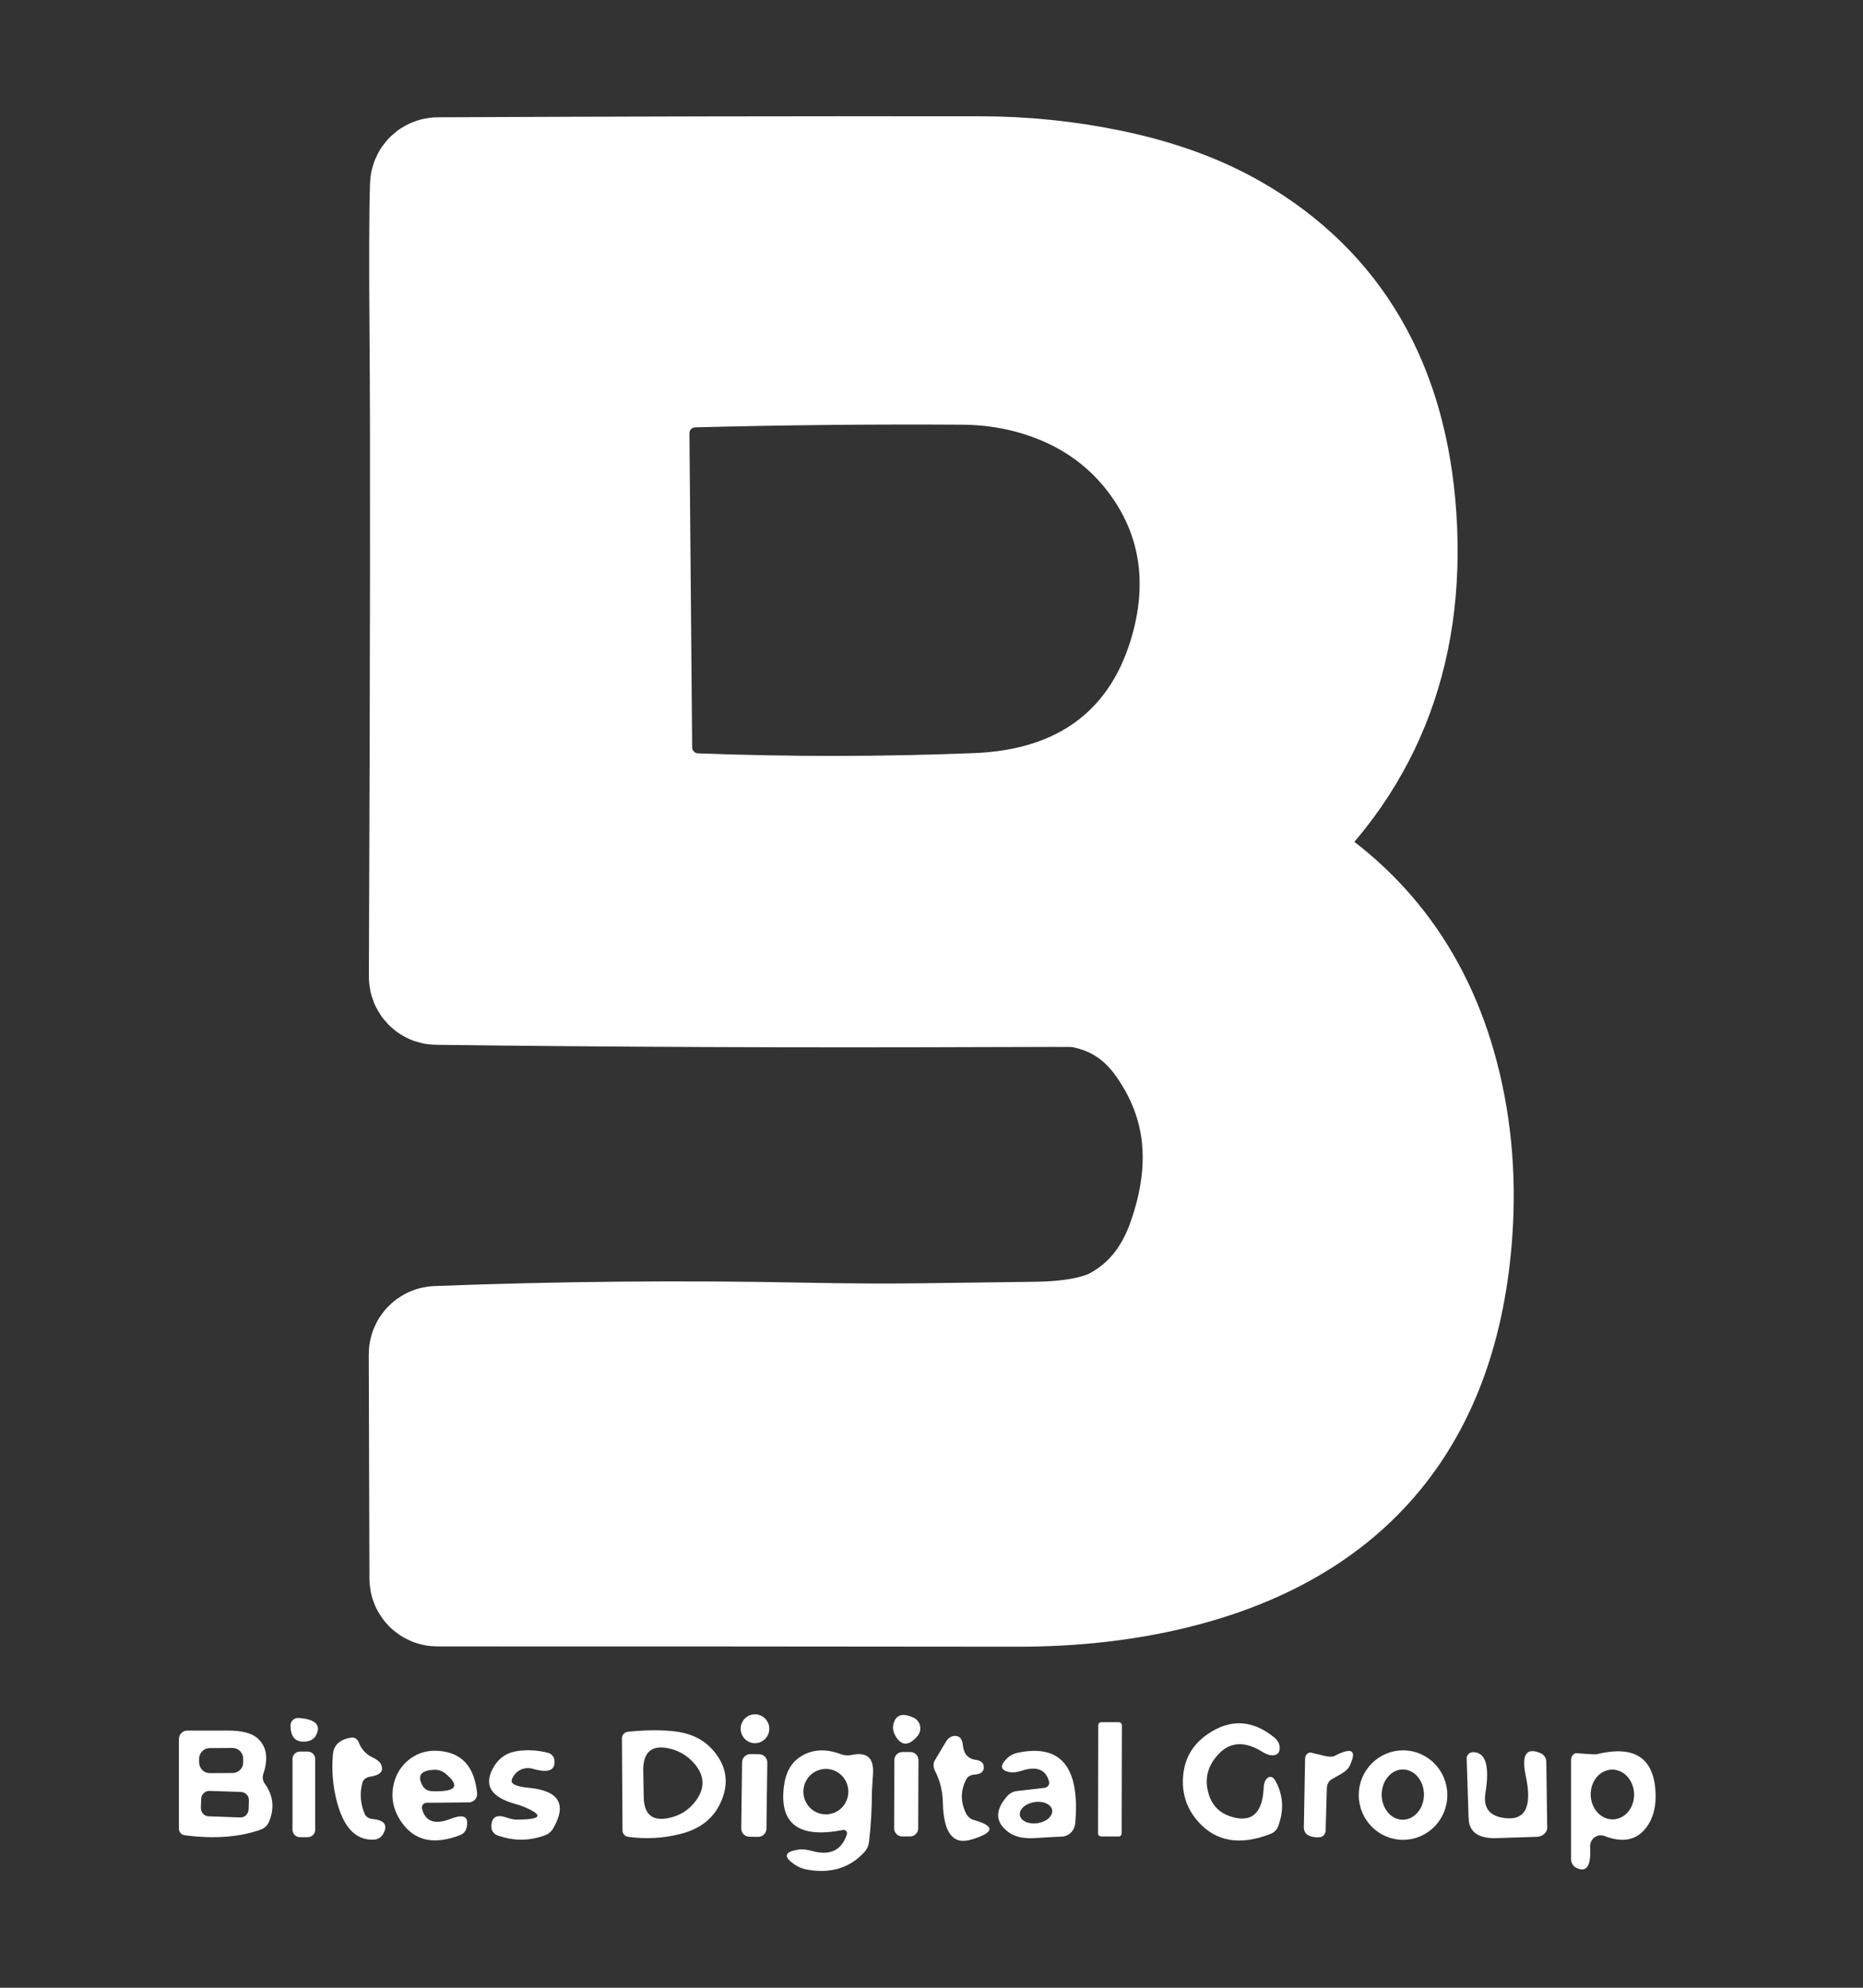 <svg width="30" height="32" viewBox="0 0 30 32" fill="none" xmlns="http://www.w3.org/2000/svg">
<rect x="0" y="0" width="30" height="32" fill="#333333" stroke="none"/>
<path d="M20.282 13.67C21.876 12.306 22.6 10.524 22.454 8.326C22.316 6.241 21.438 4.732 19.82 3.799C19.267 3.48 18.615 3.242 17.862 3.086C17.178 2.943 16.483 2.872 15.777 2.872C12.868 2.869 9.961 2.875 7.053 2.888C7.029 2.888 7.005 2.898 6.987 2.915C6.969 2.932 6.959 2.956 6.958 2.981C6.943 3.425 6.941 4.253 6.951 5.463C6.964 7.017 6.961 10.438 6.94 15.724C6.94 15.749 6.949 15.773 6.966 15.791C6.983 15.809 7.005 15.82 7.029 15.82C9.938 15.856 12.847 15.868 15.757 15.857C16.79 15.853 17.321 15.853 17.35 15.857C17.95 15.946 18.428 16.241 18.784 16.742C19.459 17.694 19.58 18.782 19.148 20.006C18.93 20.626 18.562 21.08 18.044 21.367C17.737 21.538 17.276 21.628 16.66 21.635C16.048 21.642 15.436 21.65 14.824 21.659C14.285 21.666 13.671 21.663 12.984 21.65C11 21.609 9.015 21.627 7.031 21.703C7.006 21.704 6.982 21.715 6.965 21.733C6.948 21.751 6.938 21.776 6.938 21.801L6.949 25.412C6.949 25.424 6.951 25.436 6.956 25.448C6.961 25.459 6.968 25.469 6.976 25.477C6.985 25.486 6.995 25.493 7.007 25.498C7.018 25.502 7.03 25.505 7.042 25.505C10.152 25.505 13.262 25.506 16.372 25.51C17.276 25.511 18.115 25.417 18.887 25.227C21.665 24.544 23.154 22.743 23.356 19.825C23.419 18.901 23.332 18.024 23.094 17.192C22.651 15.651 21.718 14.51 20.294 13.77C20.285 13.765 20.277 13.758 20.272 13.75C20.267 13.742 20.263 13.733 20.262 13.723C20.261 13.713 20.262 13.703 20.266 13.694C20.269 13.685 20.275 13.677 20.282 13.67Z" stroke="white" stroke-width="2"/>
<path d="M20.294 13.77C21.718 14.51 22.652 15.651 23.095 17.192C23.332 18.024 23.42 18.901 23.356 19.825C23.155 22.743 21.665 24.544 18.887 25.227C18.115 25.417 17.277 25.511 16.372 25.51C13.262 25.506 10.152 25.505 7.043 25.505C7.03 25.505 7.018 25.502 7.007 25.498C6.996 25.493 6.985 25.486 6.977 25.477C6.968 25.469 6.961 25.459 6.957 25.448C6.952 25.436 6.949 25.424 6.949 25.412L6.938 21.801C6.938 21.776 6.948 21.751 6.966 21.733C6.983 21.715 7.007 21.704 7.032 21.703C9.016 21.627 11 21.609 12.984 21.65C13.672 21.663 14.285 21.666 14.825 21.659C15.437 21.65 16.049 21.642 16.661 21.635C17.277 21.628 17.738 21.538 18.044 21.367C18.562 21.08 18.93 20.626 19.149 20.006C19.581 18.782 19.459 17.694 18.785 16.742C18.429 16.241 17.951 15.946 17.351 15.857C17.321 15.853 16.79 15.853 15.757 15.857C12.848 15.868 9.938 15.856 7.03 15.82C7.006 15.82 6.983 15.809 6.966 15.791C6.95 15.773 6.94 15.749 6.94 15.724C6.961 10.438 6.965 7.017 6.951 5.463C6.942 4.253 6.944 3.425 6.959 2.981C6.96 2.956 6.97 2.932 6.988 2.915C7.005 2.898 7.029 2.888 7.054 2.888C9.961 2.875 12.869 2.869 15.777 2.872C16.484 2.872 17.179 2.943 17.863 3.086C18.615 3.242 19.268 3.48 19.82 3.799C21.439 4.732 22.317 6.241 22.454 8.326C22.601 10.524 21.877 12.306 20.283 13.67C20.276 13.677 20.27 13.685 20.266 13.694C20.263 13.703 20.262 13.713 20.262 13.723C20.264 13.733 20.267 13.742 20.273 13.75C20.278 13.758 20.285 13.765 20.294 13.77ZM16.815 7.111C16.407 6.932 15.97 6.841 15.503 6.837C14.065 6.828 12.628 6.842 11.191 6.88C11.167 6.881 11.144 6.892 11.127 6.909C11.111 6.927 11.101 6.951 11.102 6.976L11.146 12.033C11.146 12.058 11.156 12.081 11.174 12.099C11.191 12.116 11.215 12.127 11.241 12.128C12.723 12.184 14.204 12.183 15.686 12.124C17.048 12.07 17.898 11.431 18.236 10.209C18.475 9.342 18.344 8.578 17.843 7.918C17.572 7.563 17.229 7.294 16.815 7.111Z" fill="white"/>
<path d="M4.809 27.657C5.079 27.677 5.173 27.769 5.091 27.932C5.078 27.958 5.059 27.98 5.035 27.997C5.01 28.015 4.982 28.026 4.952 28.032C4.772 28.062 4.68 27.979 4.678 27.78C4.677 27.763 4.681 27.747 4.687 27.731C4.694 27.715 4.704 27.701 4.716 27.689C4.728 27.678 4.743 27.669 4.759 27.663C4.775 27.658 4.792 27.655 4.809 27.657Z" fill="white"/>
<path d="M12.157 28.063C12.284 28.063 12.388 27.959 12.388 27.83C12.388 27.702 12.284 27.598 12.157 27.598C12.03 27.598 11.927 27.702 11.927 27.83C11.927 27.959 12.03 28.063 12.157 28.063Z" fill="white"/>
<path d="M14.709 27.651C14.736 27.663 14.76 27.681 14.778 27.705C14.797 27.728 14.81 27.755 14.816 27.784C14.822 27.813 14.821 27.843 14.814 27.872C14.807 27.901 14.793 27.928 14.773 27.95C14.639 28.105 14.525 28.11 14.431 27.965C14.377 27.882 14.366 27.8 14.398 27.719C14.444 27.6 14.548 27.577 14.709 27.651Z" fill="white"/>
<path d="M18.016 27.725L17.734 27.725C17.707 27.725 17.685 27.747 17.685 27.774L17.682 29.515C17.682 29.542 17.704 29.564 17.731 29.564L18.013 29.565C18.04 29.565 18.062 29.543 18.062 29.515L18.066 27.775C18.066 27.748 18.043 27.725 18.016 27.725Z" fill="white"/>
<path d="M19.836 29.249C20.16 29.345 20.33 29.189 20.349 28.781C20.35 28.745 20.357 28.712 20.368 28.684C20.378 28.657 20.393 28.635 20.411 28.622C20.461 28.587 20.505 28.606 20.544 28.68C20.666 28.907 20.678 29.149 20.581 29.404C20.571 29.43 20.555 29.455 20.534 29.475C20.514 29.496 20.489 29.512 20.462 29.522C19.968 29.716 19.577 29.649 19.29 29.321C19.114 29.12 19.034 28.887 19.05 28.62C19.067 28.321 19.199 28.087 19.447 27.917C19.811 27.667 20.169 27.685 20.521 27.972C20.546 27.993 20.567 28.017 20.582 28.044C20.597 28.07 20.605 28.097 20.607 28.124C20.613 28.221 20.566 28.265 20.466 28.257C20.427 28.253 20.376 28.232 20.314 28.194C20.009 28.008 19.758 28.047 19.562 28.31C19.43 28.485 19.399 28.679 19.467 28.892C19.524 29.074 19.647 29.193 19.836 29.249Z" fill="white"/>
<path d="M4.266 28.717C4.403 28.91 4.424 29.116 4.328 29.336C4.316 29.363 4.299 29.386 4.277 29.406C4.256 29.426 4.23 29.442 4.202 29.453C3.859 29.576 3.45 29.607 2.974 29.545C2.948 29.542 2.924 29.529 2.907 29.509C2.89 29.49 2.881 29.464 2.881 29.438V27.995C2.881 27.959 2.895 27.925 2.92 27.9C2.945 27.875 2.979 27.86 3.014 27.86C3.271 27.86 3.492 27.86 3.68 27.86C3.903 27.86 4.061 27.903 4.152 27.988C4.295 28.118 4.324 28.309 4.24 28.559C4.231 28.585 4.229 28.613 4.233 28.641C4.238 28.668 4.249 28.695 4.266 28.717ZM3.916 28.311C3.916 28.265 3.898 28.222 3.866 28.19C3.834 28.158 3.79 28.14 3.745 28.14L3.376 28.142C3.353 28.142 3.331 28.147 3.311 28.155C3.29 28.164 3.271 28.177 3.256 28.193C3.24 28.209 3.227 28.228 3.219 28.249C3.21 28.27 3.206 28.292 3.206 28.315L3.207 28.374C3.207 28.419 3.225 28.463 3.257 28.495C3.289 28.527 3.333 28.545 3.378 28.545L3.747 28.543C3.769 28.543 3.792 28.538 3.812 28.529C3.833 28.521 3.851 28.508 3.867 28.492C3.883 28.476 3.895 28.457 3.904 28.436C3.912 28.415 3.916 28.393 3.916 28.37L3.916 28.311ZM4.008 28.984C4.009 28.949 3.997 28.916 3.973 28.89C3.95 28.865 3.917 28.85 3.883 28.848L3.375 28.831C3.358 28.83 3.341 28.833 3.325 28.839C3.309 28.845 3.294 28.854 3.282 28.866C3.269 28.877 3.259 28.892 3.252 28.907C3.245 28.923 3.241 28.94 3.24 28.957L3.235 29.105C3.234 29.139 3.247 29.173 3.27 29.199C3.294 29.224 3.326 29.239 3.361 29.24L3.869 29.258C3.886 29.259 3.903 29.256 3.919 29.25C3.935 29.244 3.949 29.235 3.962 29.223C3.974 29.211 3.984 29.197 3.991 29.181C3.999 29.166 4.002 29.149 4.003 29.132L4.008 28.984Z" fill="white"/>
<path d="M11.491 28.187C11.697 28.429 11.74 28.695 11.619 28.985C11.505 29.264 11.282 29.444 10.95 29.526C10.682 29.594 10.404 29.609 10.116 29.571C10.09 29.567 10.067 29.555 10.05 29.536C10.033 29.516 10.024 29.491 10.024 29.465L10.015 27.984C10.015 27.958 10.025 27.932 10.043 27.913C10.061 27.893 10.086 27.881 10.112 27.879C10.385 27.85 10.632 27.848 10.853 27.871C11.126 27.901 11.339 28.006 11.491 28.187ZM10.763 28.145C10.479 28.087 10.344 28.219 10.359 28.542C10.36 28.589 10.363 28.719 10.366 28.933C10.371 29.21 10.505 29.322 10.767 29.268C10.943 29.232 11.085 29.145 11.193 29.006C11.361 28.79 11.352 28.579 11.166 28.374C11.056 28.254 10.922 28.178 10.763 28.145Z" fill="white"/>
<path d="M5.835 28.701C5.791 28.87 5.803 29.037 5.872 29.199C5.881 29.222 5.898 29.242 5.921 29.257C5.944 29.272 5.972 29.282 6.002 29.284C6.194 29.302 6.25 29.383 6.168 29.528C6.153 29.553 6.133 29.574 6.108 29.589C6.084 29.604 6.056 29.613 6.027 29.615C5.731 29.633 5.528 29.421 5.418 28.978C5.358 28.735 5.339 28.489 5.361 28.241C5.376 28.089 5.475 28 5.66 27.973C5.683 27.969 5.707 27.975 5.729 27.989C5.75 28.003 5.767 28.025 5.777 28.05C5.819 28.16 5.892 28.24 5.996 28.291C6.03 28.306 6.06 28.324 6.084 28.343C6.107 28.362 6.124 28.381 6.133 28.399C6.187 28.51 6.128 28.578 5.956 28.603C5.927 28.607 5.9 28.618 5.879 28.635C5.857 28.653 5.842 28.675 5.835 28.701Z" fill="white"/>
<path d="M15.694 29.303C16.03 29.4 16.012 29.504 15.64 29.615C15.344 29.704 15.192 29.504 15.183 29.015C15.179 28.835 15.137 28.666 15.057 28.509C15.042 28.48 15.034 28.45 15.033 28.421C15.032 28.392 15.039 28.366 15.051 28.344L15.232 28.04C15.249 28.011 15.271 27.988 15.296 27.971C15.321 27.955 15.348 27.946 15.375 27.945C15.452 27.944 15.495 27.993 15.505 28.091C15.518 28.237 15.59 28.317 15.721 28.333C15.751 28.336 15.779 28.347 15.801 28.363C15.822 28.379 15.836 28.4 15.84 28.422C15.854 28.512 15.807 28.56 15.697 28.568C15.666 28.569 15.637 28.577 15.613 28.591C15.589 28.604 15.57 28.622 15.56 28.644C15.465 28.827 15.465 29.013 15.56 29.201C15.572 29.225 15.59 29.247 15.613 29.264C15.636 29.282 15.664 29.295 15.694 29.303Z" fill="white"/>
<path d="M4.957 28.198H4.829C4.764 28.198 4.71 28.252 4.71 28.318V29.456C4.71 29.522 4.764 29.576 4.829 29.576H4.957C5.023 29.576 5.076 29.522 5.076 29.456V28.318C5.076 28.252 5.023 28.198 4.957 28.198Z" fill="white"/>
<path d="M6.796 29.118C6.848 29.326 7.003 29.38 7.26 29.28C7.469 29.198 7.553 29.244 7.514 29.421C7.509 29.448 7.496 29.474 7.477 29.496C7.457 29.517 7.433 29.534 7.405 29.544C6.991 29.703 6.68 29.636 6.472 29.343C6.333 29.147 6.289 28.94 6.34 28.721C6.38 28.548 6.472 28.41 6.614 28.307C6.744 28.214 6.893 28.174 7.063 28.187C7.436 28.213 7.642 28.441 7.683 28.872C7.684 28.89 7.682 28.909 7.676 28.926C7.67 28.943 7.661 28.959 7.648 28.973C7.636 28.986 7.621 28.997 7.604 29.004C7.587 29.012 7.569 29.016 7.551 29.016L6.871 29.022C6.859 29.022 6.847 29.024 6.837 29.029C6.826 29.035 6.817 29.042 6.81 29.051C6.803 29.061 6.798 29.071 6.795 29.083C6.793 29.094 6.793 29.106 6.796 29.118ZM7.008 28.491C6.776 28.495 6.71 28.583 6.808 28.754C6.822 28.778 6.843 28.797 6.868 28.812C6.893 28.826 6.921 28.834 6.951 28.835C7.345 28.851 7.419 28.757 7.174 28.552C7.126 28.513 7.067 28.491 7.008 28.491Z" fill="white"/>
<path d="M8.243 28.647C8.217 28.715 8.305 28.76 8.506 28.78C9 28.825 9.134 29.043 8.909 29.433C8.879 29.485 8.832 29.525 8.775 29.546C8.521 29.64 8.266 29.64 8.009 29.546C7.981 29.536 7.958 29.518 7.941 29.495C7.924 29.473 7.914 29.446 7.913 29.419C7.909 29.257 7.988 29.204 8.151 29.258C8.218 29.281 8.274 29.293 8.319 29.293C8.722 29.293 8.763 29.225 8.442 29.09C8.408 29.075 8.359 29.058 8.294 29.04C7.89 28.927 7.779 28.724 7.959 28.43C8.046 28.291 8.171 28.211 8.336 28.189C8.497 28.166 8.658 28.176 8.819 28.216C8.847 28.223 8.873 28.238 8.892 28.258C8.912 28.279 8.924 28.304 8.927 28.331C8.949 28.501 8.833 28.549 8.579 28.475C8.512 28.455 8.439 28.462 8.377 28.494C8.314 28.526 8.266 28.58 8.243 28.647Z" fill="white"/>
<path d="M13.575 29.46C12.869 29.599 12.551 29.368 12.622 28.767C12.649 28.535 12.742 28.37 12.902 28.272C13.088 28.159 13.303 28.149 13.544 28.241C13.598 28.261 13.658 28.265 13.718 28.252C13.962 28.2 14.075 28.302 14.058 28.559C14.047 28.721 14.041 28.811 14.041 28.828C14.041 29.103 14.026 29.377 13.994 29.65C13.987 29.713 13.962 29.769 13.924 29.811C13.69 30.07 13.382 30.166 13.001 30.099C12.929 30.087 12.863 30.061 12.805 30.022C12.604 29.89 12.627 29.807 12.874 29.774C12.928 29.768 12.995 29.776 13.076 29.798C13.365 29.878 13.552 29.789 13.637 29.532C13.64 29.523 13.641 29.513 13.639 29.504C13.637 29.494 13.633 29.485 13.627 29.478C13.62 29.471 13.612 29.465 13.603 29.462C13.594 29.459 13.584 29.458 13.575 29.46ZM13.661 28.843C13.661 28.746 13.623 28.653 13.555 28.584C13.487 28.516 13.395 28.477 13.299 28.477C13.203 28.477 13.111 28.516 13.043 28.584C12.975 28.653 12.937 28.746 12.937 28.843C12.937 28.891 12.946 28.939 12.964 28.983C12.982 29.027 13.009 29.068 13.043 29.102C13.076 29.136 13.116 29.163 13.16 29.181C13.204 29.199 13.251 29.209 13.299 29.209C13.346 29.209 13.393 29.199 13.437 29.181C13.481 29.163 13.521 29.136 13.555 29.102C13.588 29.068 13.615 29.027 13.633 28.983C13.652 28.939 13.661 28.891 13.661 28.843Z" fill="white"/>
<path d="M14.66 28.205L14.532 28.205C14.46 28.204 14.402 28.263 14.402 28.335L14.398 29.432C14.398 29.505 14.456 29.564 14.527 29.564L14.656 29.564C14.727 29.565 14.786 29.506 14.786 29.434L14.79 28.337C14.79 28.264 14.732 28.205 14.66 28.205Z" fill="white"/>
<path d="M16.893 28.68C16.84 28.487 16.695 28.428 16.458 28.505C16.376 28.531 16.31 28.539 16.259 28.529C16.107 28.499 16.095 28.424 16.22 28.303C16.264 28.262 16.318 28.233 16.383 28.218C17.084 28.068 17.395 28.448 17.314 29.356C17.309 29.412 17.284 29.464 17.244 29.503C17.205 29.541 17.153 29.564 17.098 29.567C16.98 29.572 16.832 29.58 16.654 29.591C16.476 29.601 16.337 29.568 16.236 29.493C16.022 29.332 16.019 29.137 16.227 28.907C16.265 28.866 16.32 28.839 16.383 28.832L16.818 28.782C16.83 28.78 16.842 28.777 16.853 28.77C16.863 28.765 16.873 28.756 16.88 28.747C16.887 28.737 16.892 28.726 16.894 28.715C16.896 28.703 16.896 28.692 16.893 28.68ZM16.943 29.141C16.94 29.119 16.93 29.098 16.914 29.079C16.898 29.061 16.876 29.045 16.849 29.033C16.823 29.02 16.792 29.012 16.759 29.009C16.726 29.005 16.692 29.006 16.657 29.011C16.588 29.022 16.525 29.05 16.481 29.089C16.437 29.128 16.416 29.176 16.422 29.221C16.426 29.243 16.436 29.264 16.452 29.283C16.468 29.301 16.49 29.317 16.517 29.329C16.543 29.341 16.574 29.349 16.607 29.353C16.64 29.357 16.674 29.356 16.708 29.351C16.777 29.34 16.841 29.312 16.885 29.273C16.929 29.233 16.95 29.186 16.943 29.141Z" fill="white"/>
<path d="M21.494 28.266C21.777 28.121 21.855 28.177 21.73 28.436C21.721 28.454 21.705 28.475 21.683 28.495C21.661 28.515 21.634 28.535 21.602 28.554L21.441 28.646C21.418 28.659 21.4 28.68 21.387 28.706C21.373 28.732 21.366 28.762 21.366 28.794L21.347 29.463C21.347 29.491 21.337 29.519 21.321 29.54C21.304 29.56 21.282 29.573 21.258 29.576C21.197 29.583 21.138 29.576 21.082 29.553C21.056 29.543 21.034 29.525 21.019 29.501C21.003 29.477 20.996 29.448 20.996 29.419L21.016 28.308C21.017 28.294 21.02 28.28 21.025 28.268C21.031 28.255 21.039 28.244 21.048 28.235C21.058 28.226 21.069 28.22 21.081 28.216C21.093 28.213 21.105 28.213 21.117 28.216L21.333 28.268C21.366 28.276 21.398 28.28 21.426 28.28C21.454 28.279 21.477 28.275 21.494 28.266Z" fill="white"/>
<path d="M23.307 28.898C23.307 28.993 23.288 29.086 23.252 29.174C23.217 29.261 23.164 29.341 23.098 29.407C23.032 29.474 22.953 29.527 22.866 29.564C22.78 29.6 22.687 29.619 22.593 29.619C22.404 29.619 22.223 29.543 22.089 29.407C21.955 29.272 21.88 29.089 21.88 28.898C21.88 28.707 21.955 28.524 22.089 28.389C22.223 28.254 22.404 28.178 22.593 28.178C22.687 28.178 22.78 28.196 22.866 28.233C22.953 28.269 23.032 28.322 23.098 28.389C23.164 28.456 23.217 28.535 23.252 28.622C23.288 28.71 23.307 28.803 23.307 28.898ZM22.587 29.295C22.631 29.296 22.676 29.285 22.717 29.265C22.759 29.245 22.796 29.216 22.828 29.178C22.86 29.141 22.886 29.097 22.903 29.048C22.92 28.999 22.93 28.946 22.93 28.893C22.93 28.84 22.922 28.787 22.905 28.738C22.888 28.689 22.863 28.644 22.832 28.606C22.801 28.569 22.764 28.538 22.722 28.518C22.681 28.497 22.637 28.486 22.592 28.486C22.548 28.486 22.503 28.496 22.462 28.516C22.421 28.536 22.383 28.566 22.351 28.603C22.319 28.64 22.294 28.685 22.276 28.734C22.259 28.783 22.25 28.835 22.249 28.888C22.249 28.941 22.258 28.994 22.274 29.043C22.291 29.093 22.316 29.137 22.347 29.175C22.378 29.213 22.416 29.243 22.457 29.264C22.498 29.284 22.542 29.295 22.587 29.295Z" fill="white"/>
<path d="M24.201 29.264C24.555 29.323 24.678 29.101 24.571 28.597C24.496 28.248 24.576 28.124 24.809 28.224C24.835 28.235 24.858 28.254 24.874 28.278C24.89 28.301 24.899 28.329 24.9 28.357L24.915 29.421C24.915 29.459 24.898 29.496 24.867 29.524C24.836 29.552 24.794 29.569 24.75 29.57L24.101 29.591C23.807 29.601 23.656 29.494 23.649 29.271L23.618 28.311C23.617 28.297 23.62 28.284 23.625 28.271C23.63 28.258 23.638 28.247 23.648 28.237C23.657 28.227 23.669 28.22 23.683 28.215C23.696 28.209 23.71 28.207 23.724 28.207C23.925 28.21 23.99 28.43 23.92 28.868C23.884 29.095 23.978 29.227 24.201 29.264Z" fill="white"/>
<path d="M25.71 28.241C26.309 28.093 26.625 28.291 26.658 28.835C26.673 29.073 26.625 29.266 26.515 29.414C26.36 29.624 26.135 29.672 25.84 29.558C25.813 29.547 25.784 29.544 25.756 29.547C25.727 29.551 25.7 29.562 25.677 29.579C25.653 29.596 25.635 29.619 25.622 29.645C25.61 29.671 25.605 29.7 25.606 29.73C25.624 30.041 25.549 30.154 25.379 30.067C25.355 30.055 25.335 30.036 25.321 30.011C25.306 29.986 25.299 29.957 25.299 29.927V28.335C25.299 28.32 25.301 28.305 25.306 28.291C25.31 28.277 25.317 28.265 25.326 28.255C25.334 28.244 25.345 28.236 25.356 28.231C25.367 28.226 25.378 28.223 25.39 28.224L25.537 28.235C25.638 28.242 25.696 28.244 25.71 28.241ZM25.977 29.29C26.022 29.288 26.067 29.277 26.109 29.255C26.151 29.234 26.189 29.203 26.22 29.165C26.251 29.127 26.276 29.082 26.292 29.033C26.308 28.983 26.316 28.931 26.314 28.879C26.311 28.772 26.271 28.672 26.203 28.598C26.136 28.525 26.046 28.486 25.953 28.488C25.907 28.49 25.862 28.502 25.82 28.523C25.778 28.544 25.741 28.575 25.709 28.613C25.678 28.651 25.654 28.696 25.637 28.745C25.621 28.794 25.614 28.847 25.615 28.899C25.619 29.006 25.658 29.107 25.726 29.18C25.794 29.253 25.884 29.293 25.977 29.29Z" fill="white"/>
<path d="M12.226 28.241L12.084 28.239C12.011 28.238 11.951 28.297 11.95 28.37L11.936 29.434C11.935 29.508 11.993 29.568 12.066 29.569L12.208 29.571C12.281 29.572 12.341 29.513 12.342 29.44L12.356 28.376C12.357 28.303 12.299 28.242 12.226 28.241Z" fill="white"/>
</svg>
